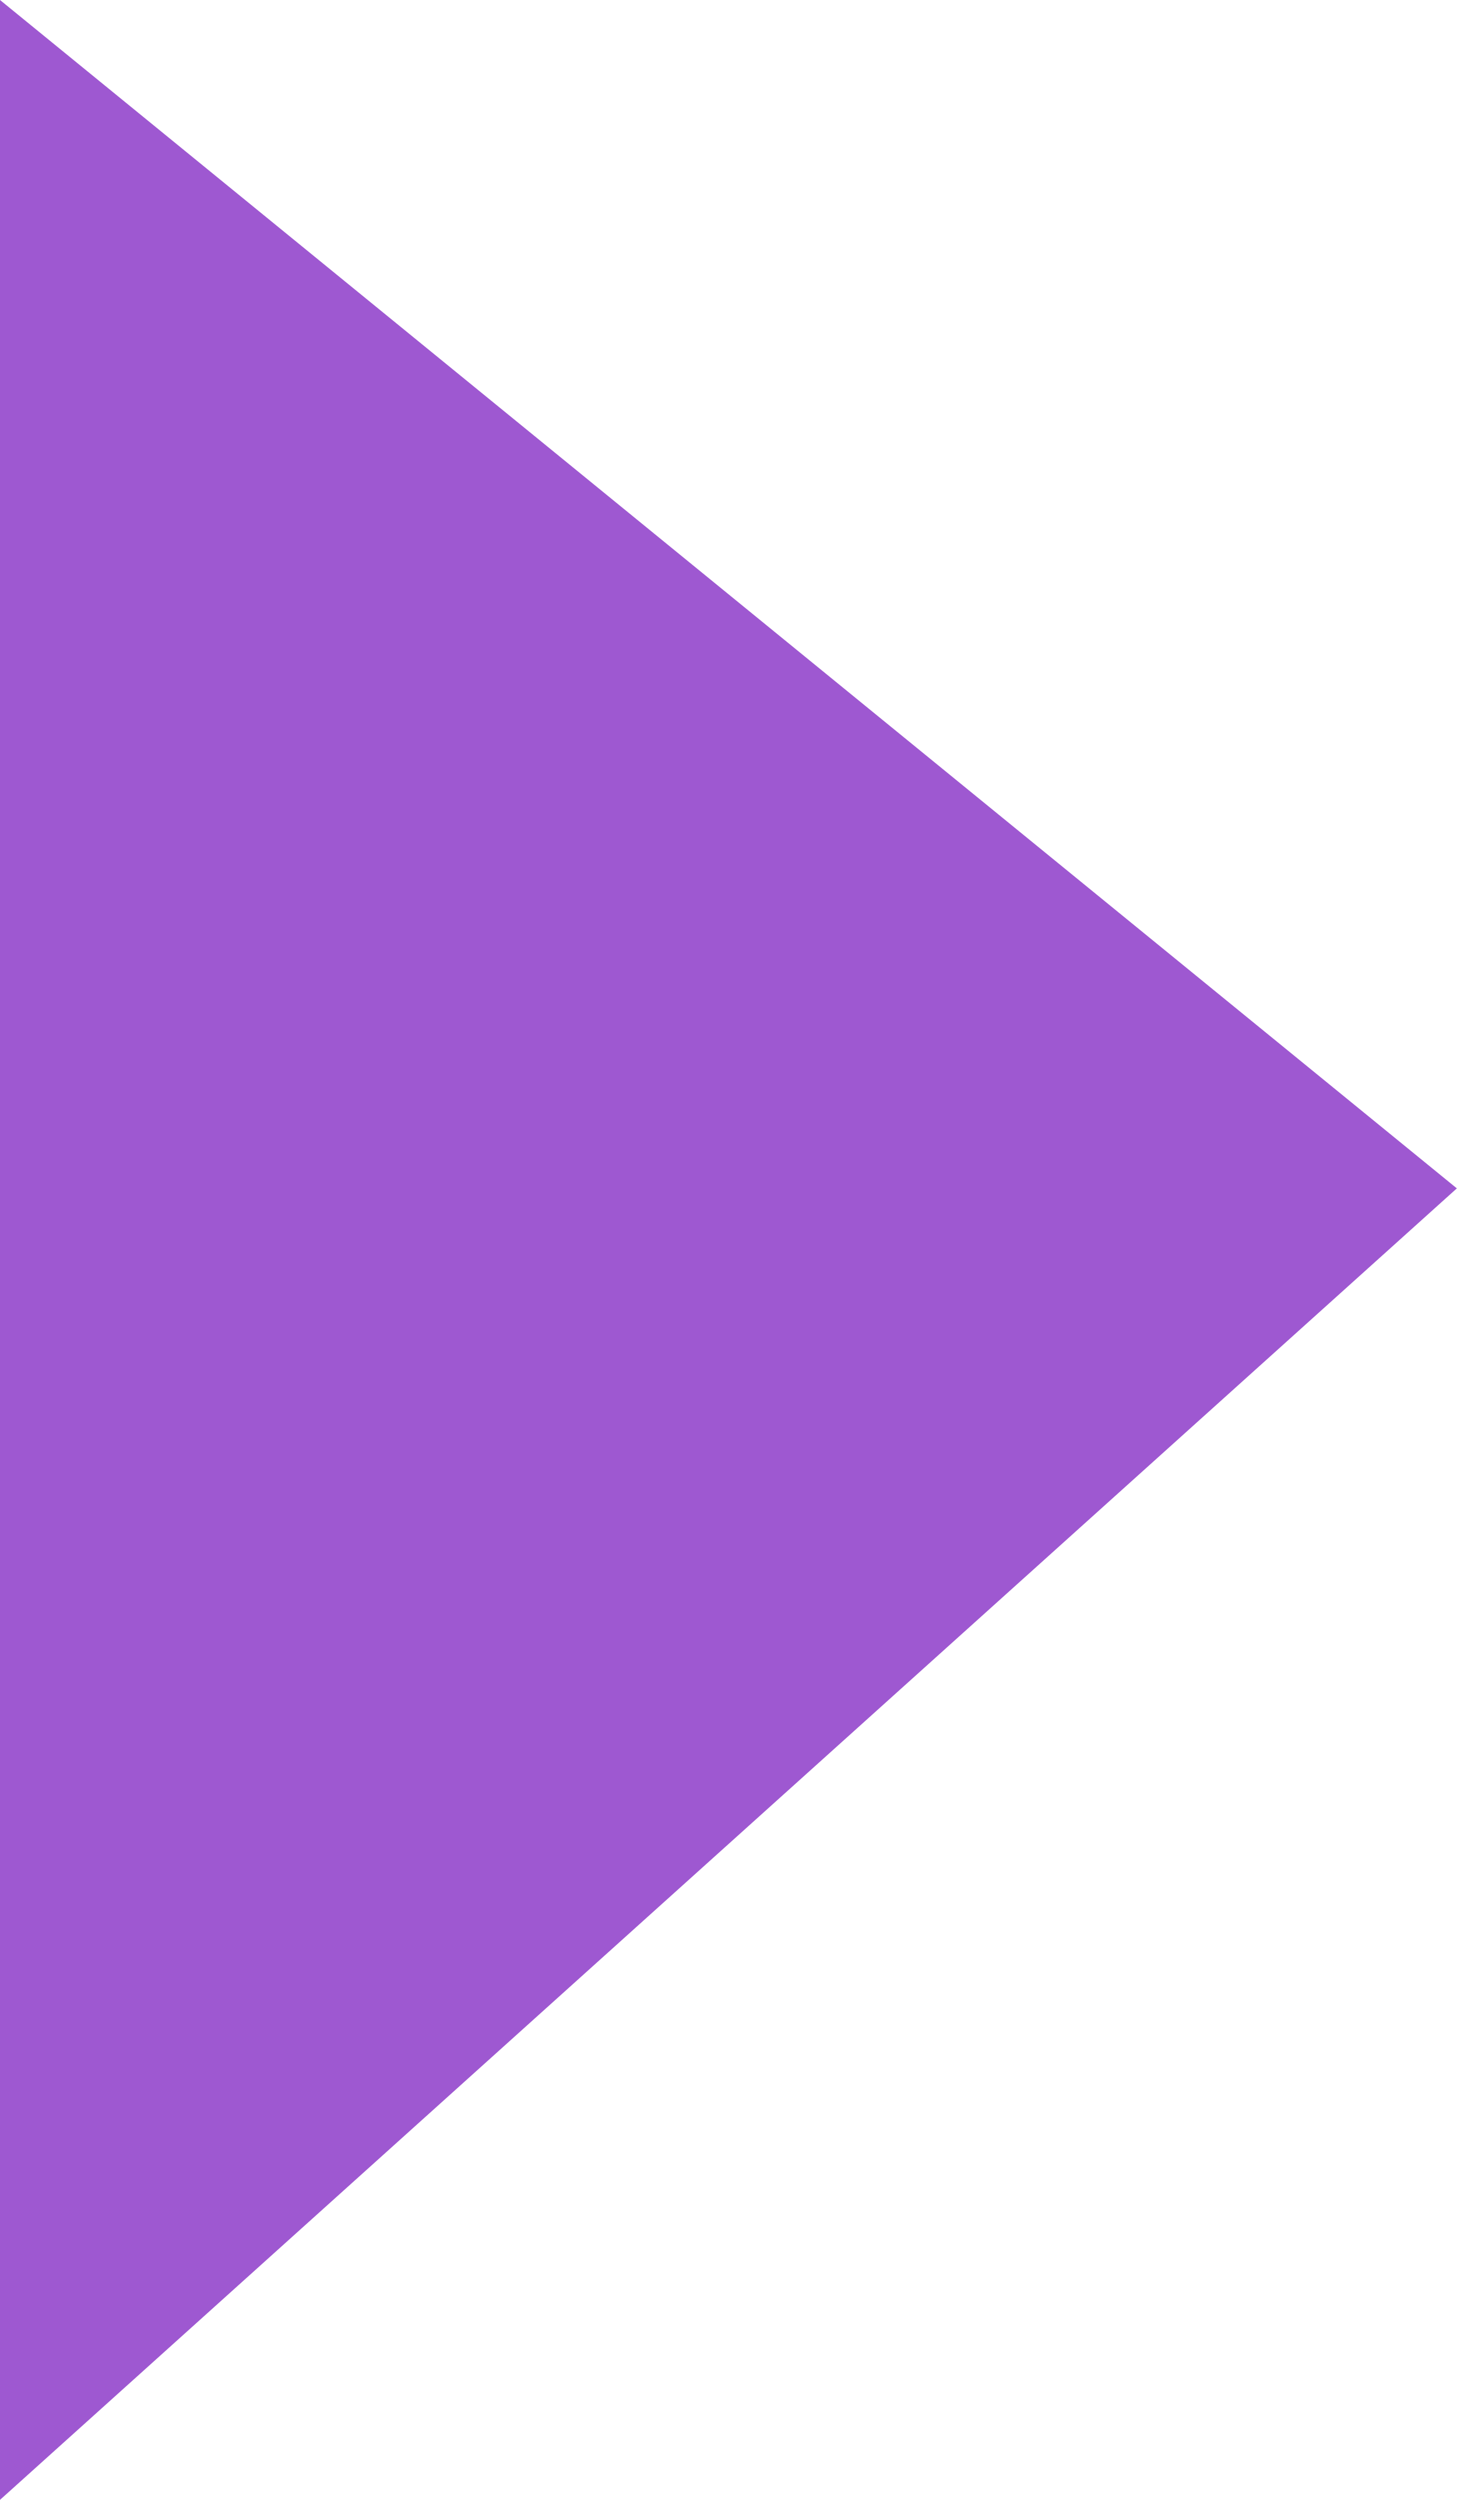 <svg id="Component_22_3" data-name="Component 22 – 3" xmlns="http://www.w3.org/2000/svg" width="9.201" height="15.777" viewBox="0 0 9.201 15.777">
  <path id="Path_929" data-name="Path 929" d="M0,0H15.777l-7.5,9.2Z" transform="translate(0 15.777) rotate(-90)" fill="#9e58d1"/>
</svg>
